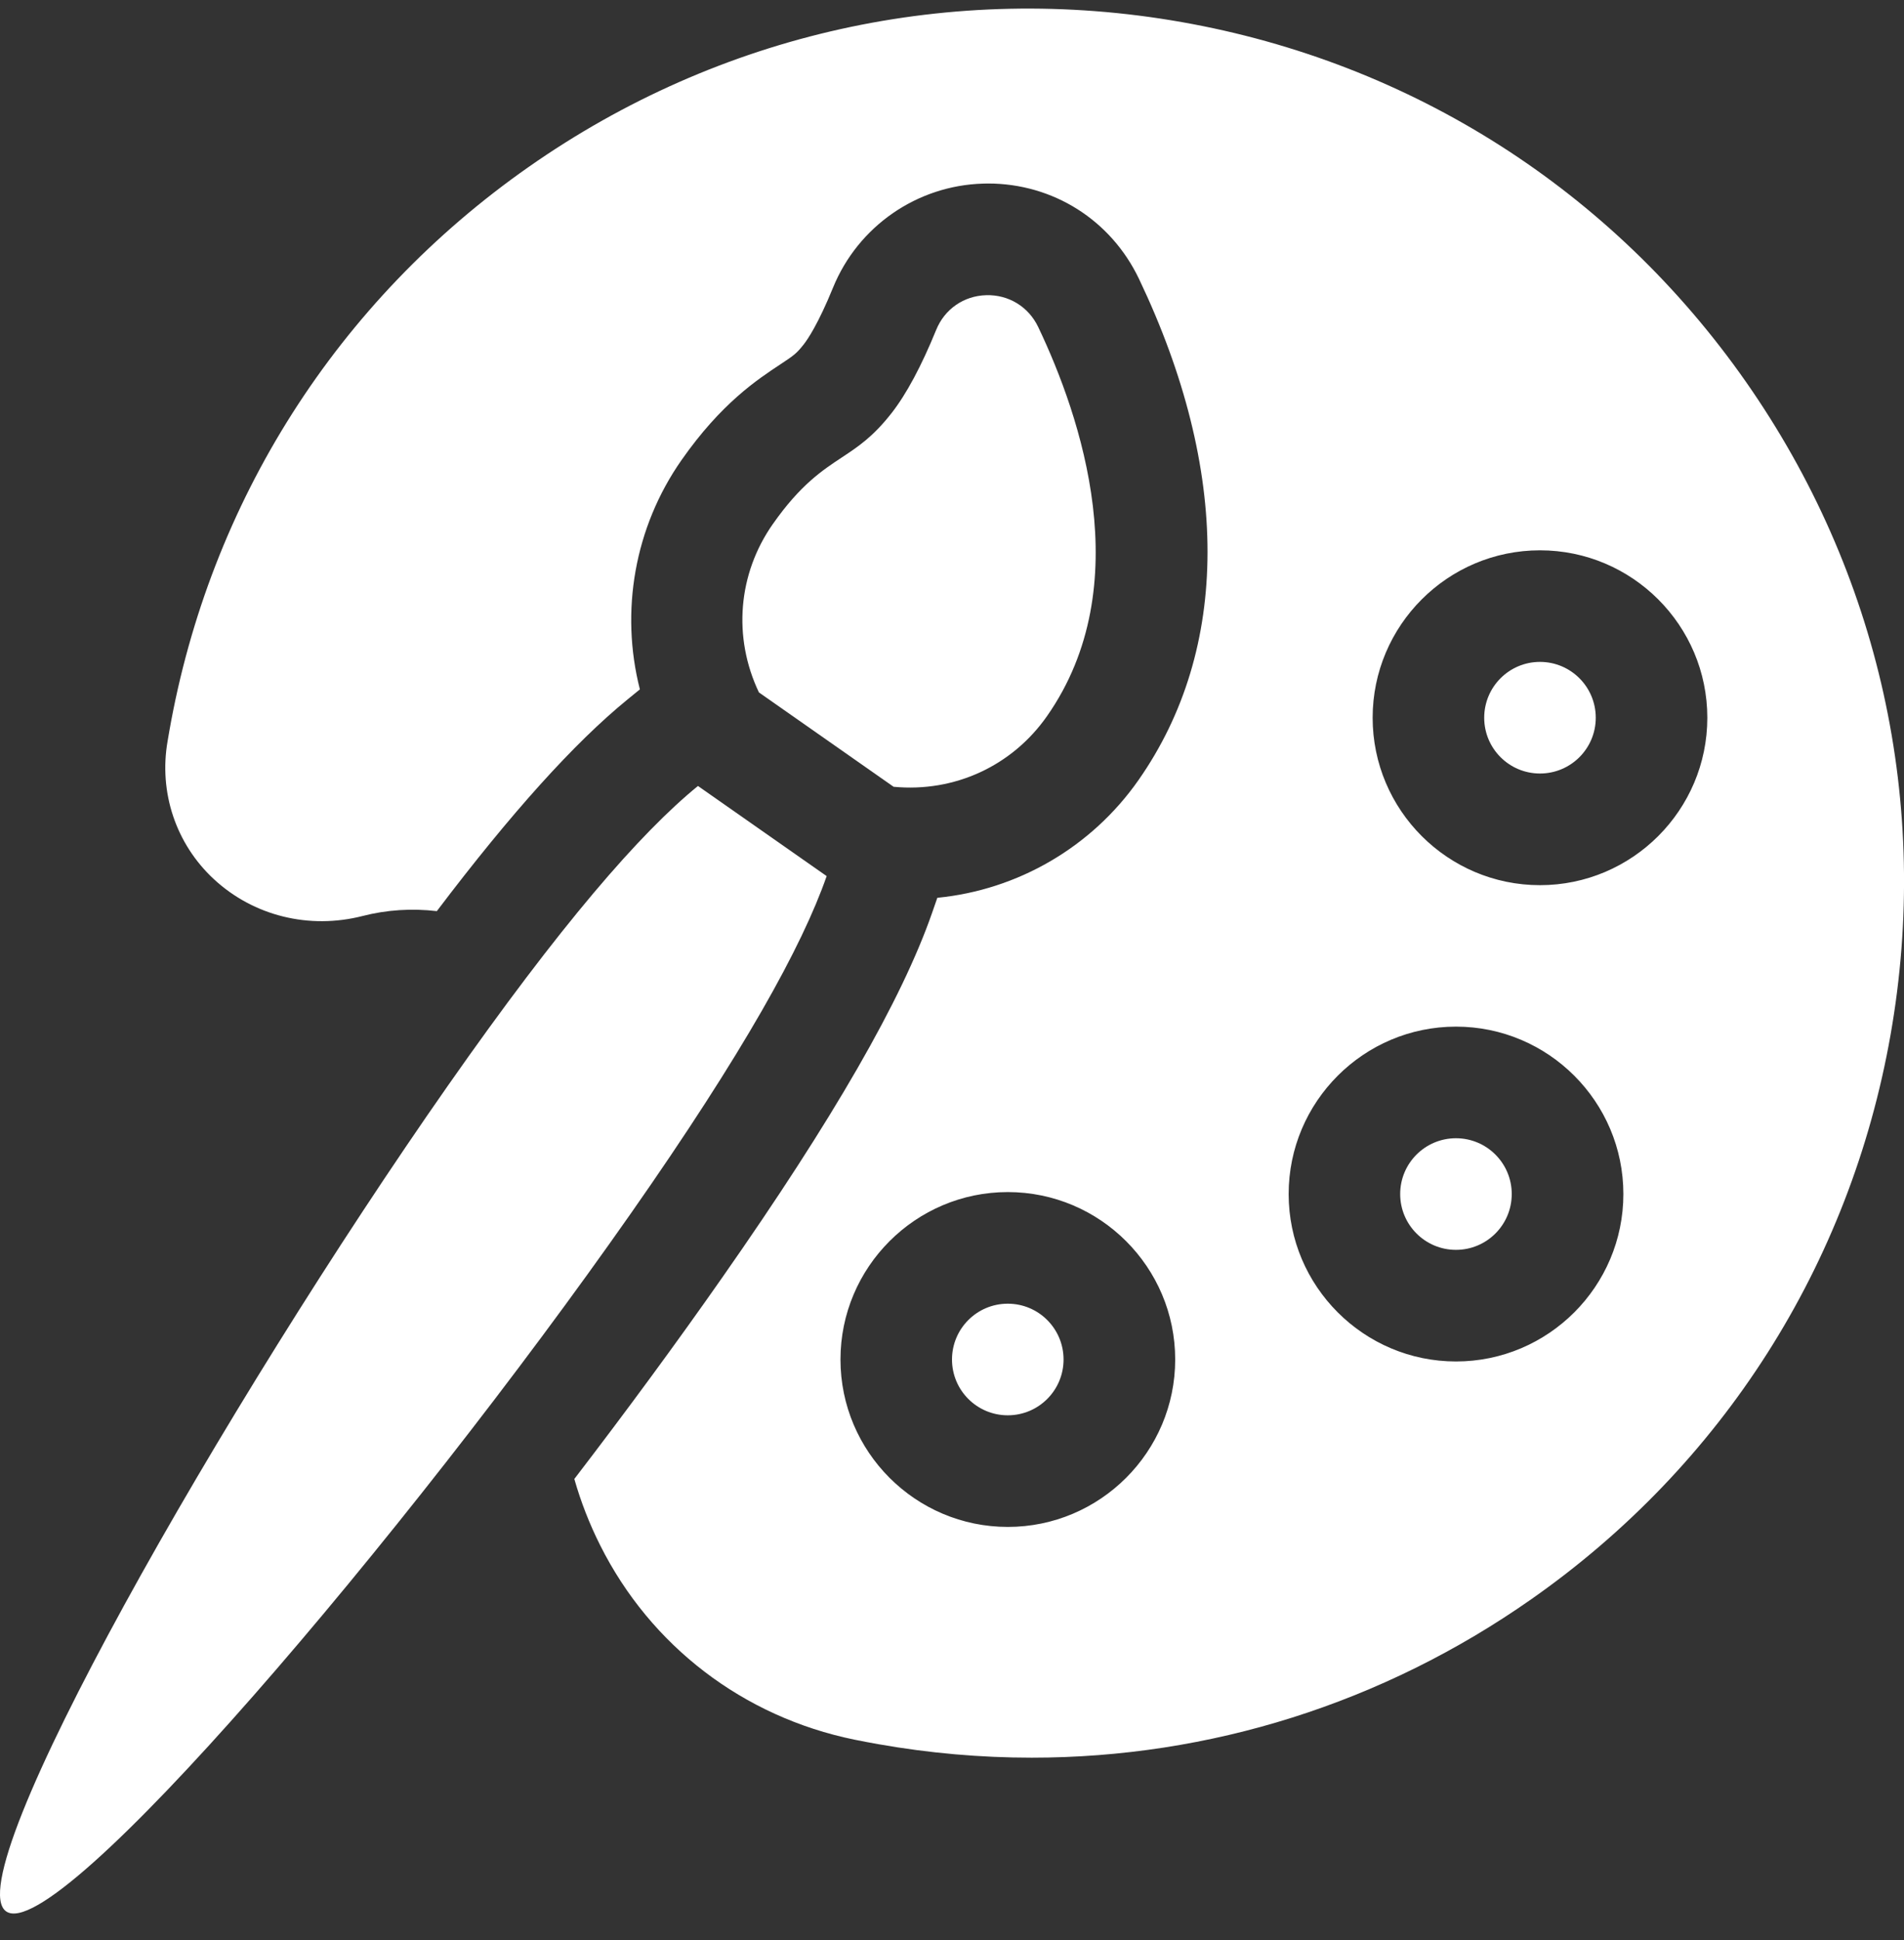 <svg width="54" height="55" viewBox="0 0 54 55" fill="none" xmlns="http://www.w3.org/2000/svg">
<rect x="0" y="0" width="54" height="55" fill="#333333" stroke="none"/>
<g clip-path="url(#clip0_1_47959)">
<path d="M28.582 40.12C29.456 40.12 30.164 39.412 30.164 38.538C30.164 37.664 29.456 36.956 28.582 36.956C27.708 36.956 27 37.664 27 38.538C27 39.412 27.708 40.12 28.582 40.12Z" fill="white"/>
<path d="M41.293 35.43C42.167 35.43 42.875 34.721 42.875 33.848C42.875 32.974 42.167 32.266 41.293 32.266C40.419 32.266 39.711 32.974 39.711 33.848C39.711 34.721 40.419 35.43 41.293 35.43Z" fill="white"/>
<path d="M43.676 21.927C44.55 21.927 45.258 21.219 45.258 20.346C45.258 19.472 44.55 18.763 43.676 18.763C42.802 18.763 42.094 19.472 42.094 20.346C42.094 21.219 42.802 21.927 43.676 21.927Z" fill="white"/>
<path d="M21.918 14.856C20.929 16.267 20.779 18.062 21.524 19.628L25.344 22.303C27.071 22.468 28.707 21.711 29.694 20.301C32.289 16.595 30.651 11.799 29.445 9.27C29.171 8.695 28.605 8.349 27.968 8.368C27.334 8.386 26.791 8.763 26.552 9.35C26.131 10.382 25.704 11.177 25.283 11.714C24.757 12.386 24.332 12.665 23.883 12.962C23.328 13.328 22.698 13.742 21.918 14.857V14.856Z" fill="white"/>
<path d="M23.445 24.835C22.747 26.838 21.078 29.847 17.891 34.399C11.543 43.465 1.607 55.185 0.175 54.183C-1.256 53.181 6.359 39.835 12.707 30.77C15.894 26.218 18.151 23.62 19.795 22.28L23.445 24.835Z" fill="white"/>
<path d="M16.288 41.923C16.472 42.567 16.716 43.197 17.022 43.805C18.454 46.662 21.082 48.669 24.231 49.314C24.453 49.359 24.68 49.402 24.906 49.442C26.359 49.699 27.817 49.825 29.263 49.825C34.302 49.825 39.212 48.288 43.426 45.336C48.849 41.54 52.469 35.857 53.618 29.338C54.768 22.818 53.309 16.241 49.513 10.818C45.716 5.394 40.033 1.776 33.514 0.626C26.995 -0.523 20.417 0.935 14.994 4.732C9.571 8.529 5.951 14.212 4.801 20.731L4.754 21.005C4.499 22.462 4.99 23.927 6.067 24.923C7.192 25.965 8.77 26.354 10.288 25.965C10.969 25.79 11.682 25.745 12.389 25.828C14.504 23.036 16.287 21.06 17.797 19.828L18.148 19.542C17.584 17.33 17.995 14.947 19.329 13.042C20.457 11.431 21.474 10.762 22.146 10.319C22.503 10.082 22.588 10.027 22.796 9.761C22.905 9.622 23.204 9.187 23.626 8.153C24.335 6.416 26.006 5.258 27.882 5.205C27.928 5.203 27.975 5.202 28.02 5.202C29.867 5.202 31.508 6.238 32.304 7.907C34.9 13.348 34.895 18.393 32.288 22.115C30.957 24.016 28.865 25.227 26.584 25.45L26.436 25.875C25.578 28.34 23.631 31.721 20.485 36.213C19.198 38.053 17.769 39.995 16.29 41.923H16.288ZM43.676 25.092C41.059 25.092 38.93 22.962 38.93 20.346C38.93 17.729 41.059 15.6 43.676 15.6C46.293 15.6 48.422 17.729 48.422 20.346C48.422 22.962 46.293 25.092 43.676 25.092ZM36.548 33.848C36.548 31.231 38.678 29.102 41.294 29.102C43.911 29.102 46.041 31.231 46.041 33.848C46.041 36.464 43.911 38.594 41.294 38.594C38.678 38.594 36.548 36.464 36.548 33.848ZM23.837 38.538C23.837 35.921 25.967 33.792 28.583 33.792C31.2 33.792 33.33 35.921 33.33 38.538C33.33 41.155 31.2 43.284 28.583 43.284C25.967 43.284 23.837 41.155 23.837 38.538Z" fill="white"/>
</g>
<defs>
<clipPath id="clip0_1_47959">
<rect width="54" height="54" fill="white" transform="translate(0 0.243)"/>
</clipPath>
</defs>
</svg>
